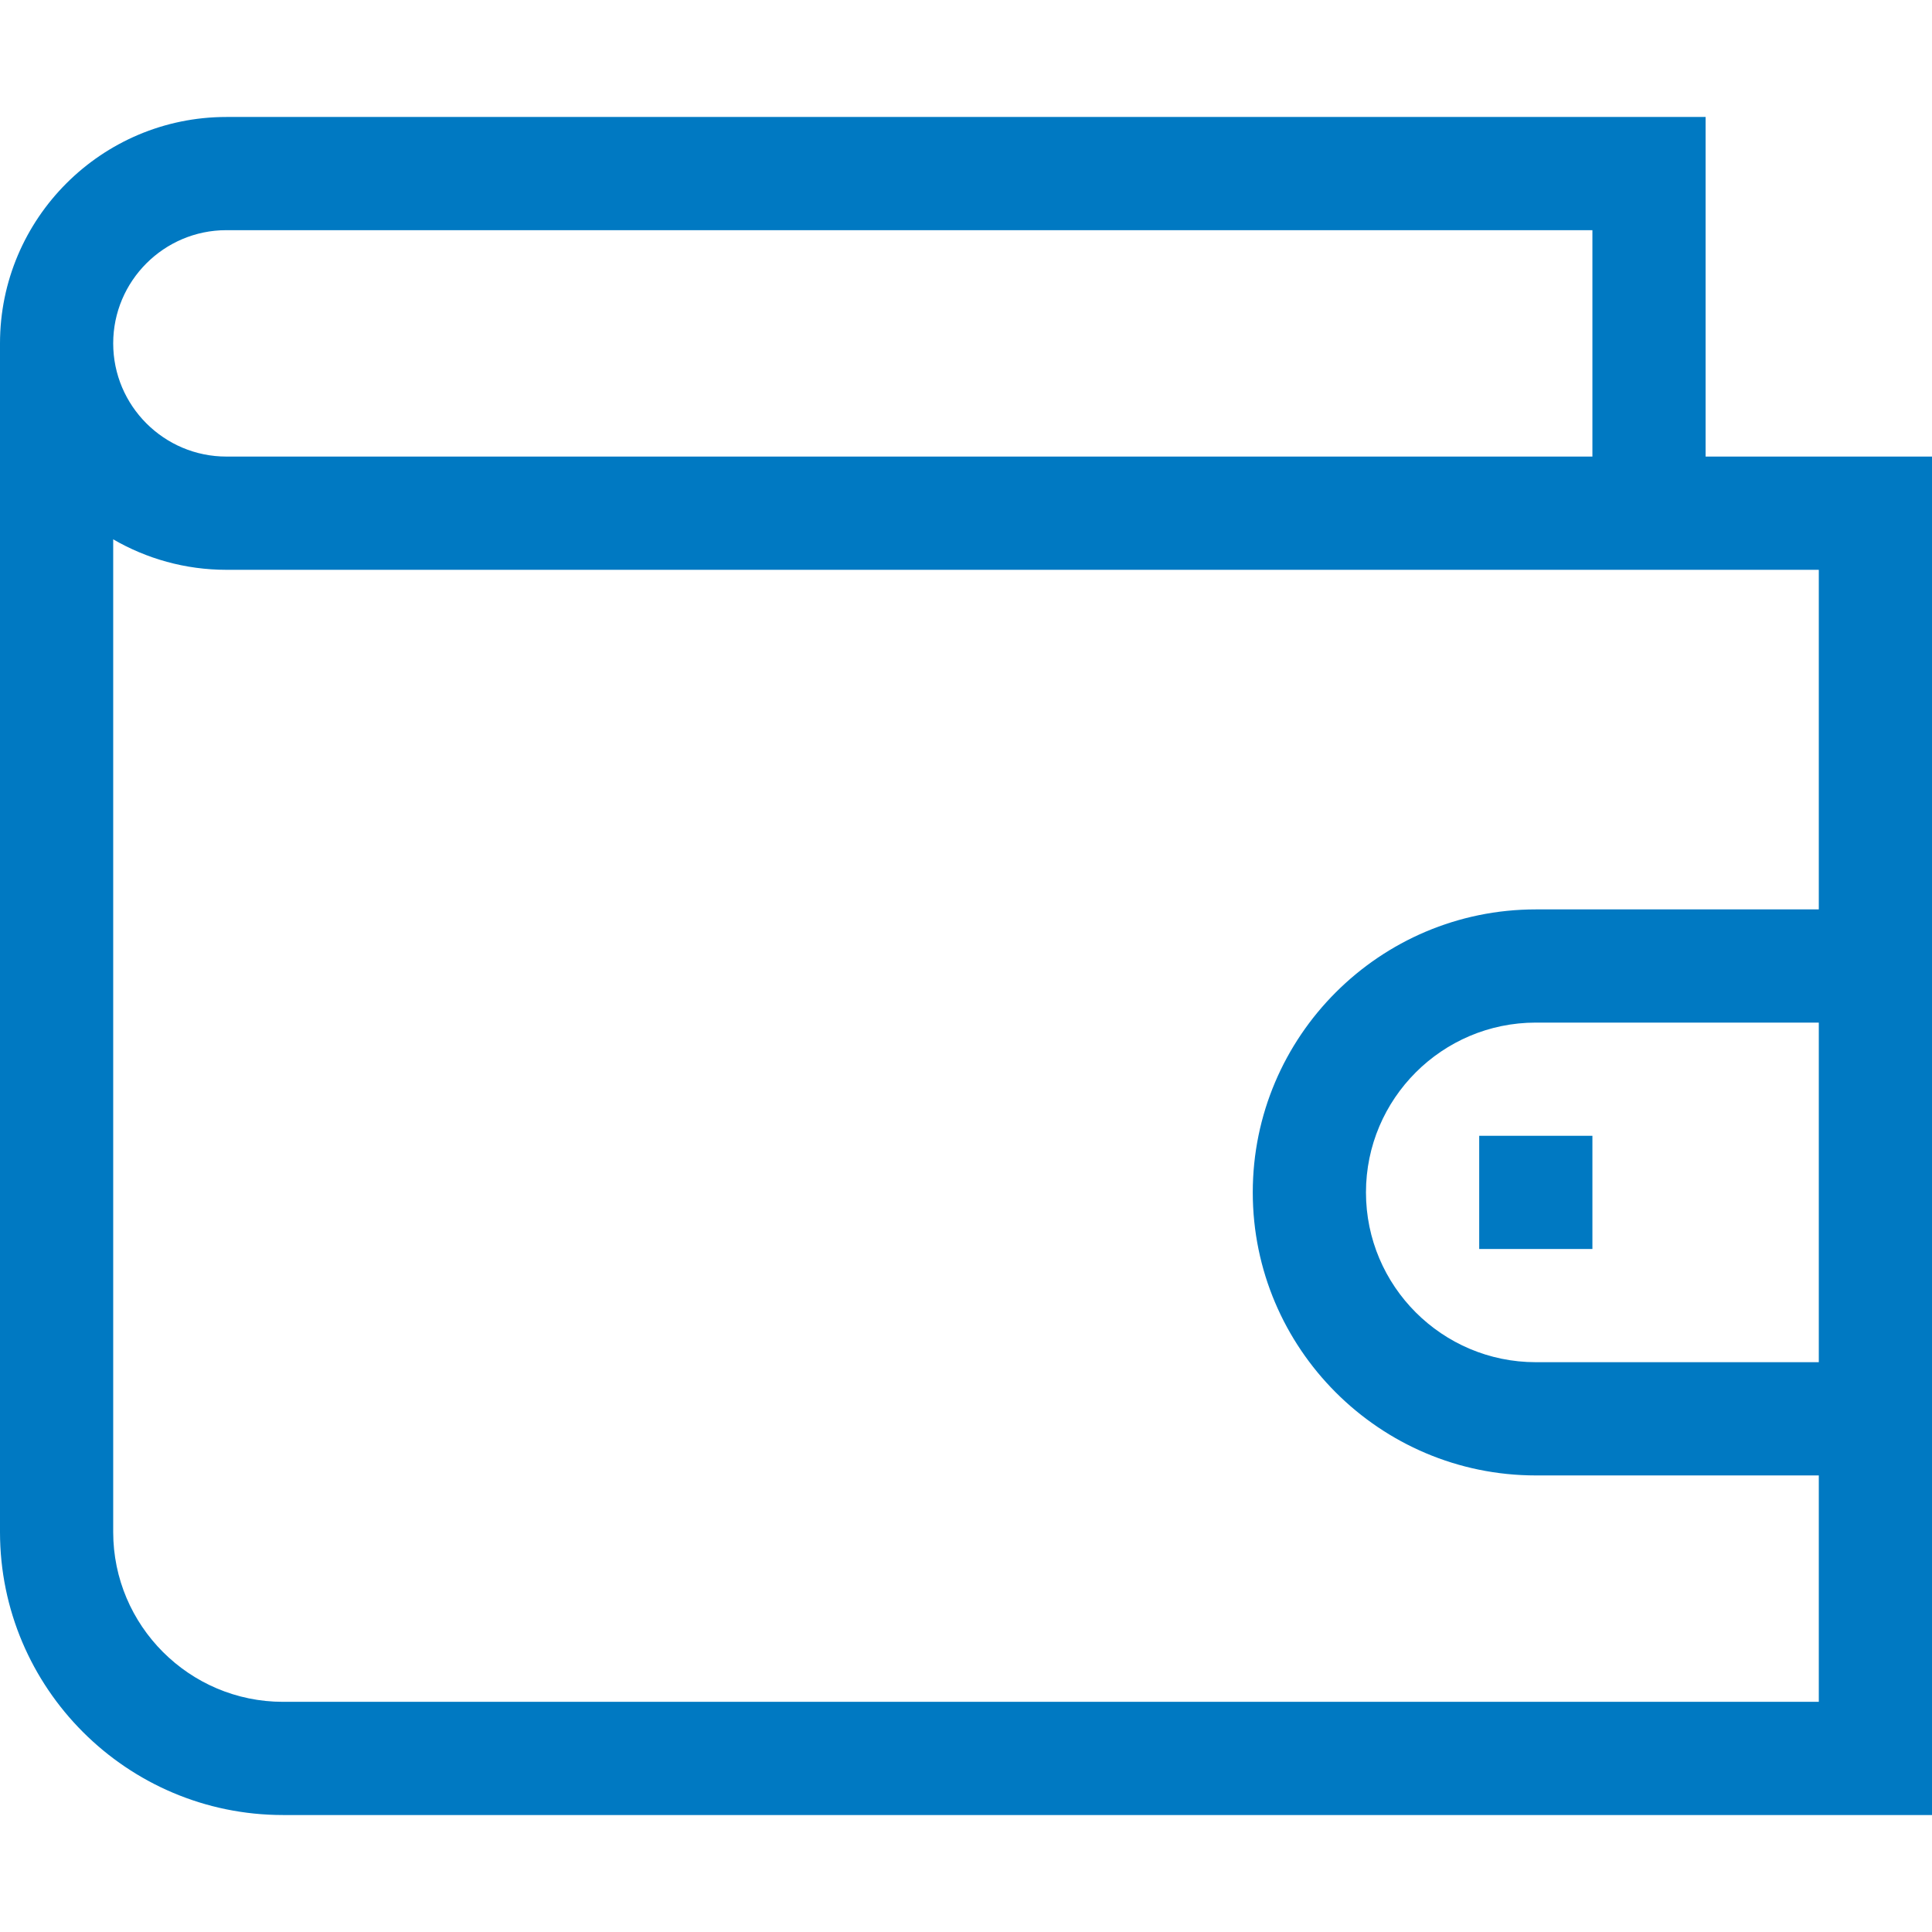 <?xml version="1.0" encoding="UTF-8"?> <svg xmlns="http://www.w3.org/2000/svg" width="44" height="44" viewBox="0 0 44 44" fill="none"> <path d="M38.844 10.398V2.664H5.156C2.313 2.664 0 4.977 0 7.82V34.891C0 38.445 2.891 41.336 6.445 41.336H44V10.398H38.844ZM5.156 5.242H36.266V10.398H5.156C3.735 10.398 2.578 9.242 2.578 7.82C2.578 6.399 3.735 5.242 5.156 5.242ZM41.422 31.023H34.977C32.844 31.023 31.109 29.289 31.109 27.156C31.109 25.024 32.844 23.289 34.977 23.289H41.422V31.023ZM41.422 20.711H34.977C31.423 20.711 28.531 23.602 28.531 27.156C28.531 30.71 31.423 33.602 34.977 33.602H41.422V38.758H6.445C4.313 38.758 2.578 37.023 2.578 34.891V12.283C3.337 12.723 4.217 12.977 5.156 12.977C7.042 12.977 38.64 12.977 41.422 12.977V20.711Z" fill="#0079C2"></path> <path d="M36.266 25.867H33.688V28.445H36.266V25.867Z" fill="#0079C2"></path> </svg> 